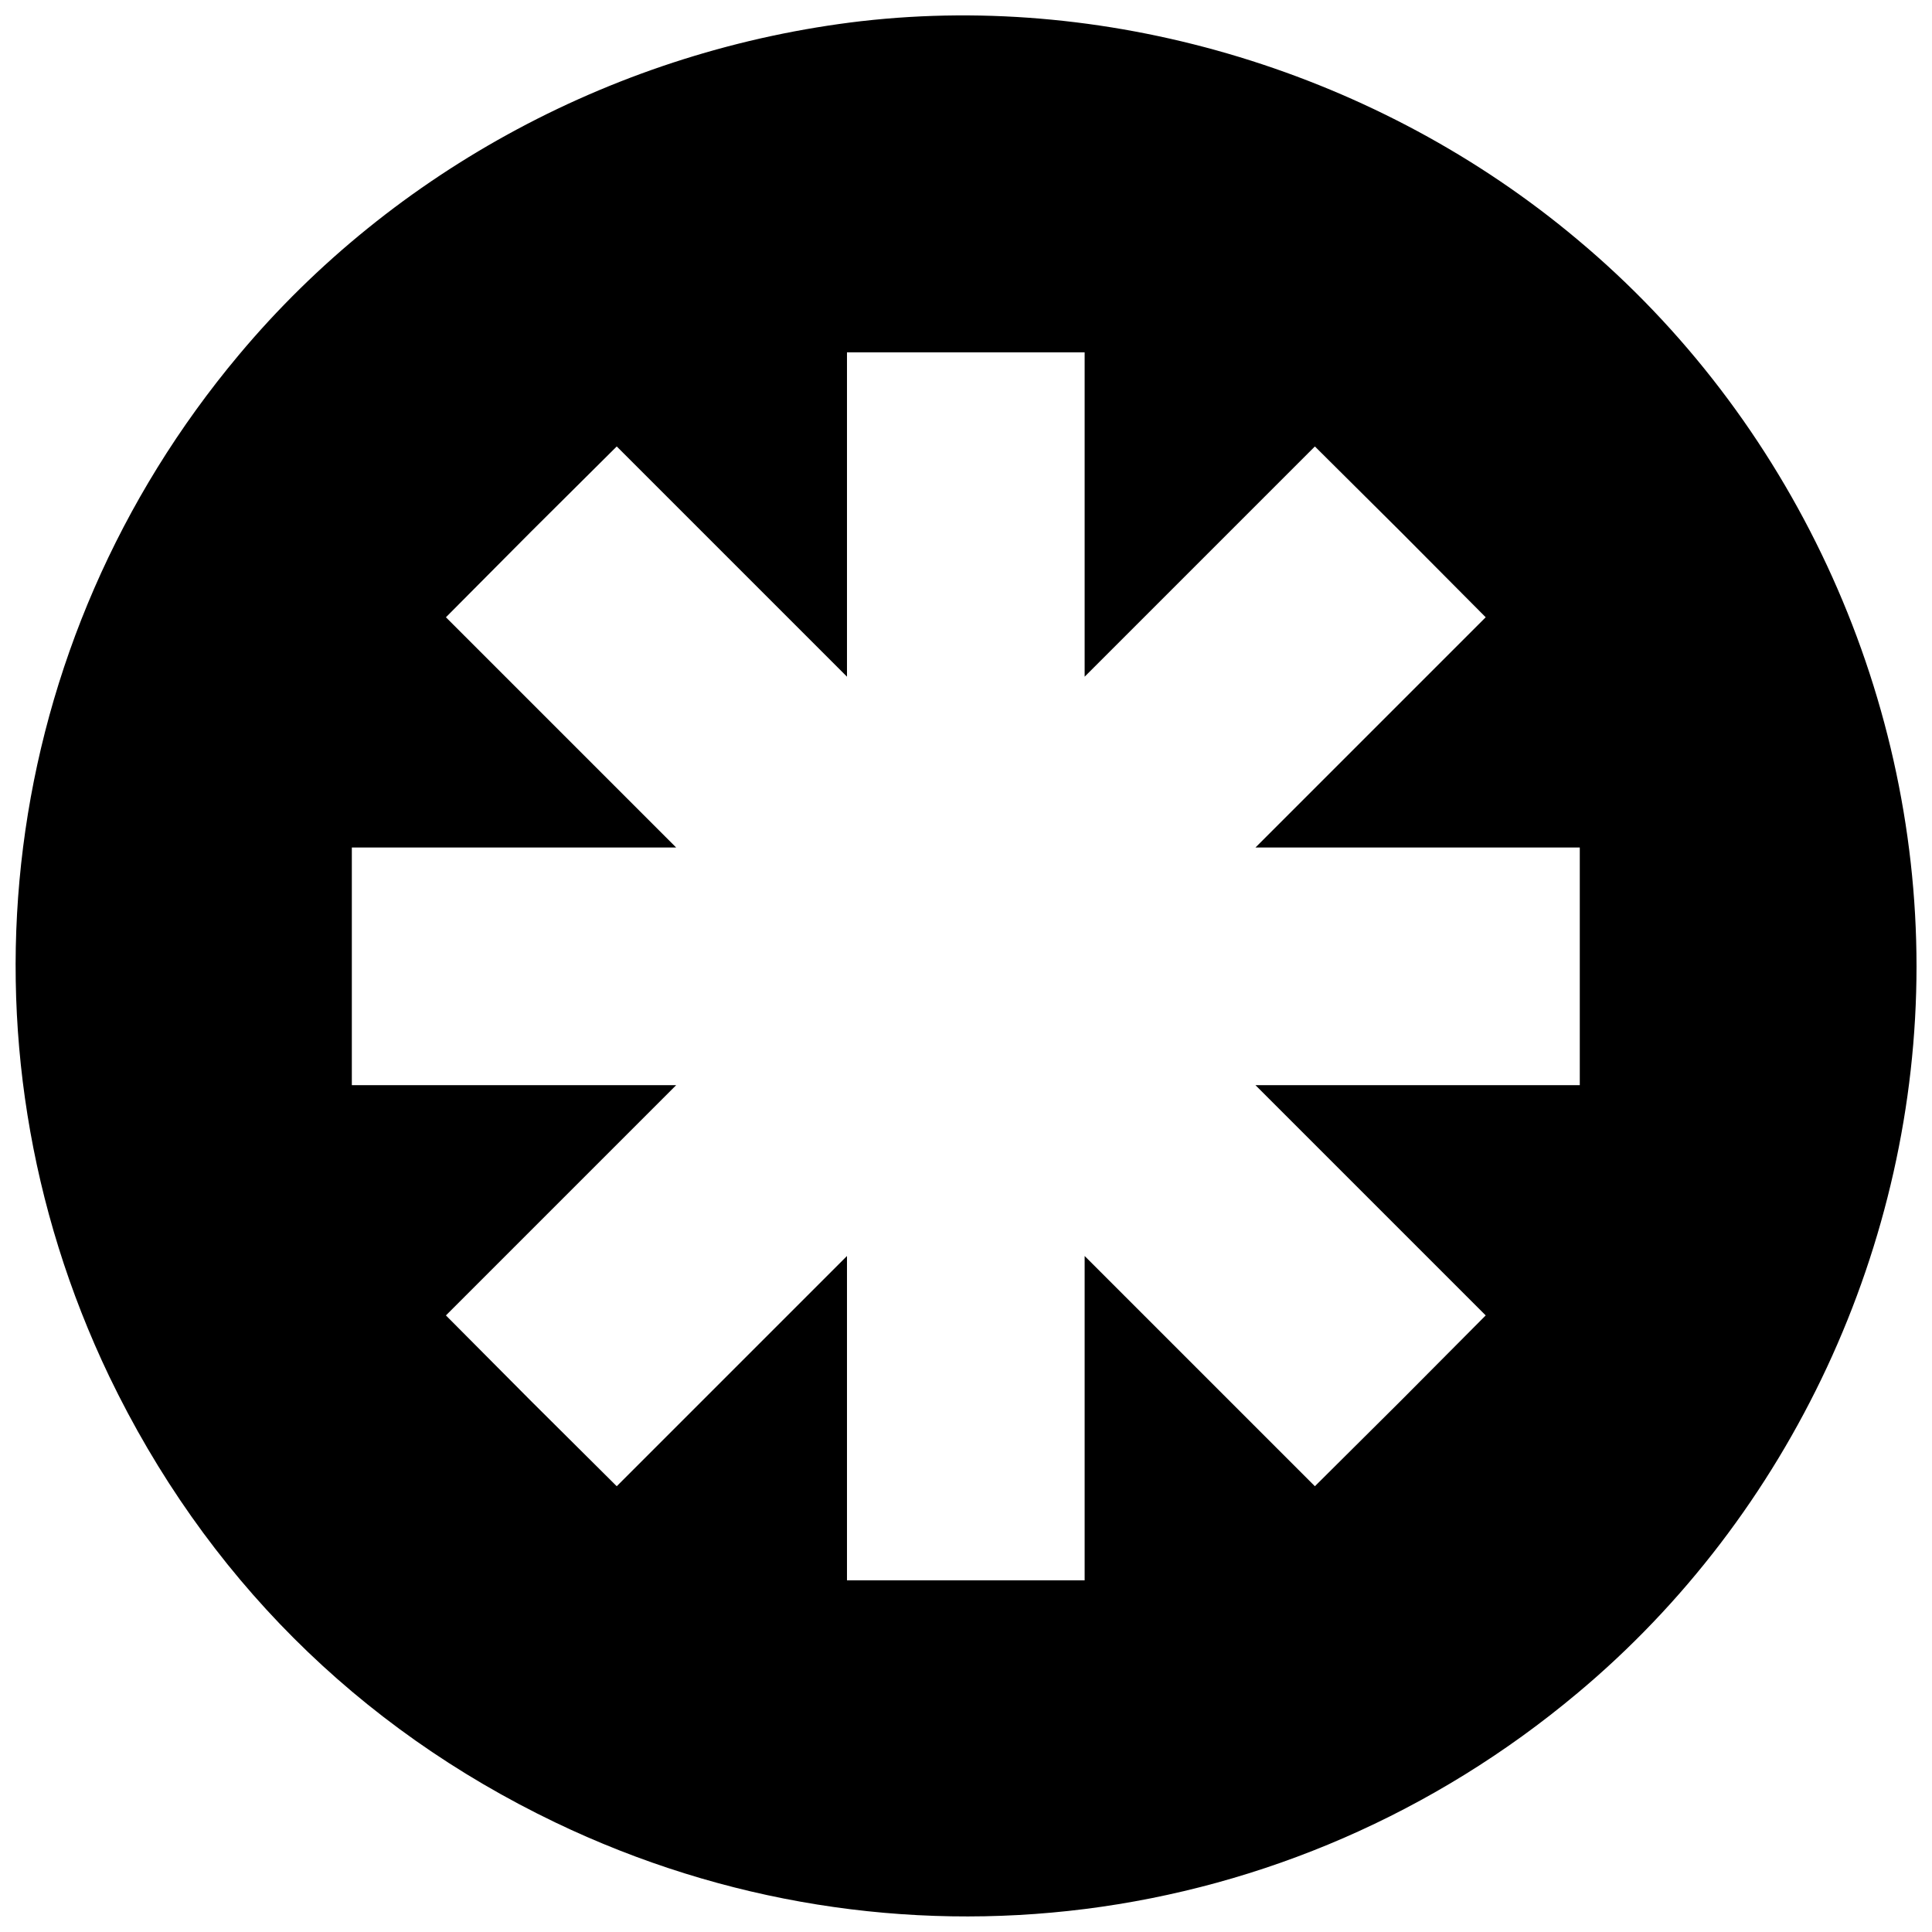 <?xml version="1.0" encoding="UTF-8"?>
<!-- Uploaded to: SVG Repo, www.svgrepo.com, Generator: SVG Repo Mixer Tools -->
<svg width="800px" height="800px" version="1.1" viewBox="144 144 512 512" xmlns="http://www.w3.org/2000/svg">
 <defs>
  <clipPath id="a">
   <path d="m148.09 148.09h503.81v503.81h-503.81z"/>
  </clipPath>
 </defs>
 <g clip-path="url(#a)">
  <path d="m372.39 149.59c-64.297 7.481-124 39.367-165.07 88.441-63.902 76.238-77.156 181.35-34.379 270.71 25.324 52.621 65.742 93.035 118.23 118.23 89.492 42.91 194.6 29.656 270.84-34.25 56.555-47.238 89.887-118.89 89.887-192.63s-33.328-145.39-89.887-192.63c-52.488-44.09-122.95-65.48-189.61-57.867zm59.051 130.7v43.039l61.016-61.016 22.699 22.57 22.57 22.699-61.016 61.016h85.949v62.984h-85.949l61.016 61.016-22.57 22.699-22.699 22.57-61.016-61.016v85.949h-62.984v-85.949l-61.016 61.016-22.699-22.57-22.57-22.699 61.016-61.016h-85.949v-62.984h85.949l-61.016-61.016 22.57-22.699 22.699-22.57 61.016 61.016v-85.949h62.984z"/>
 </g>
</svg>